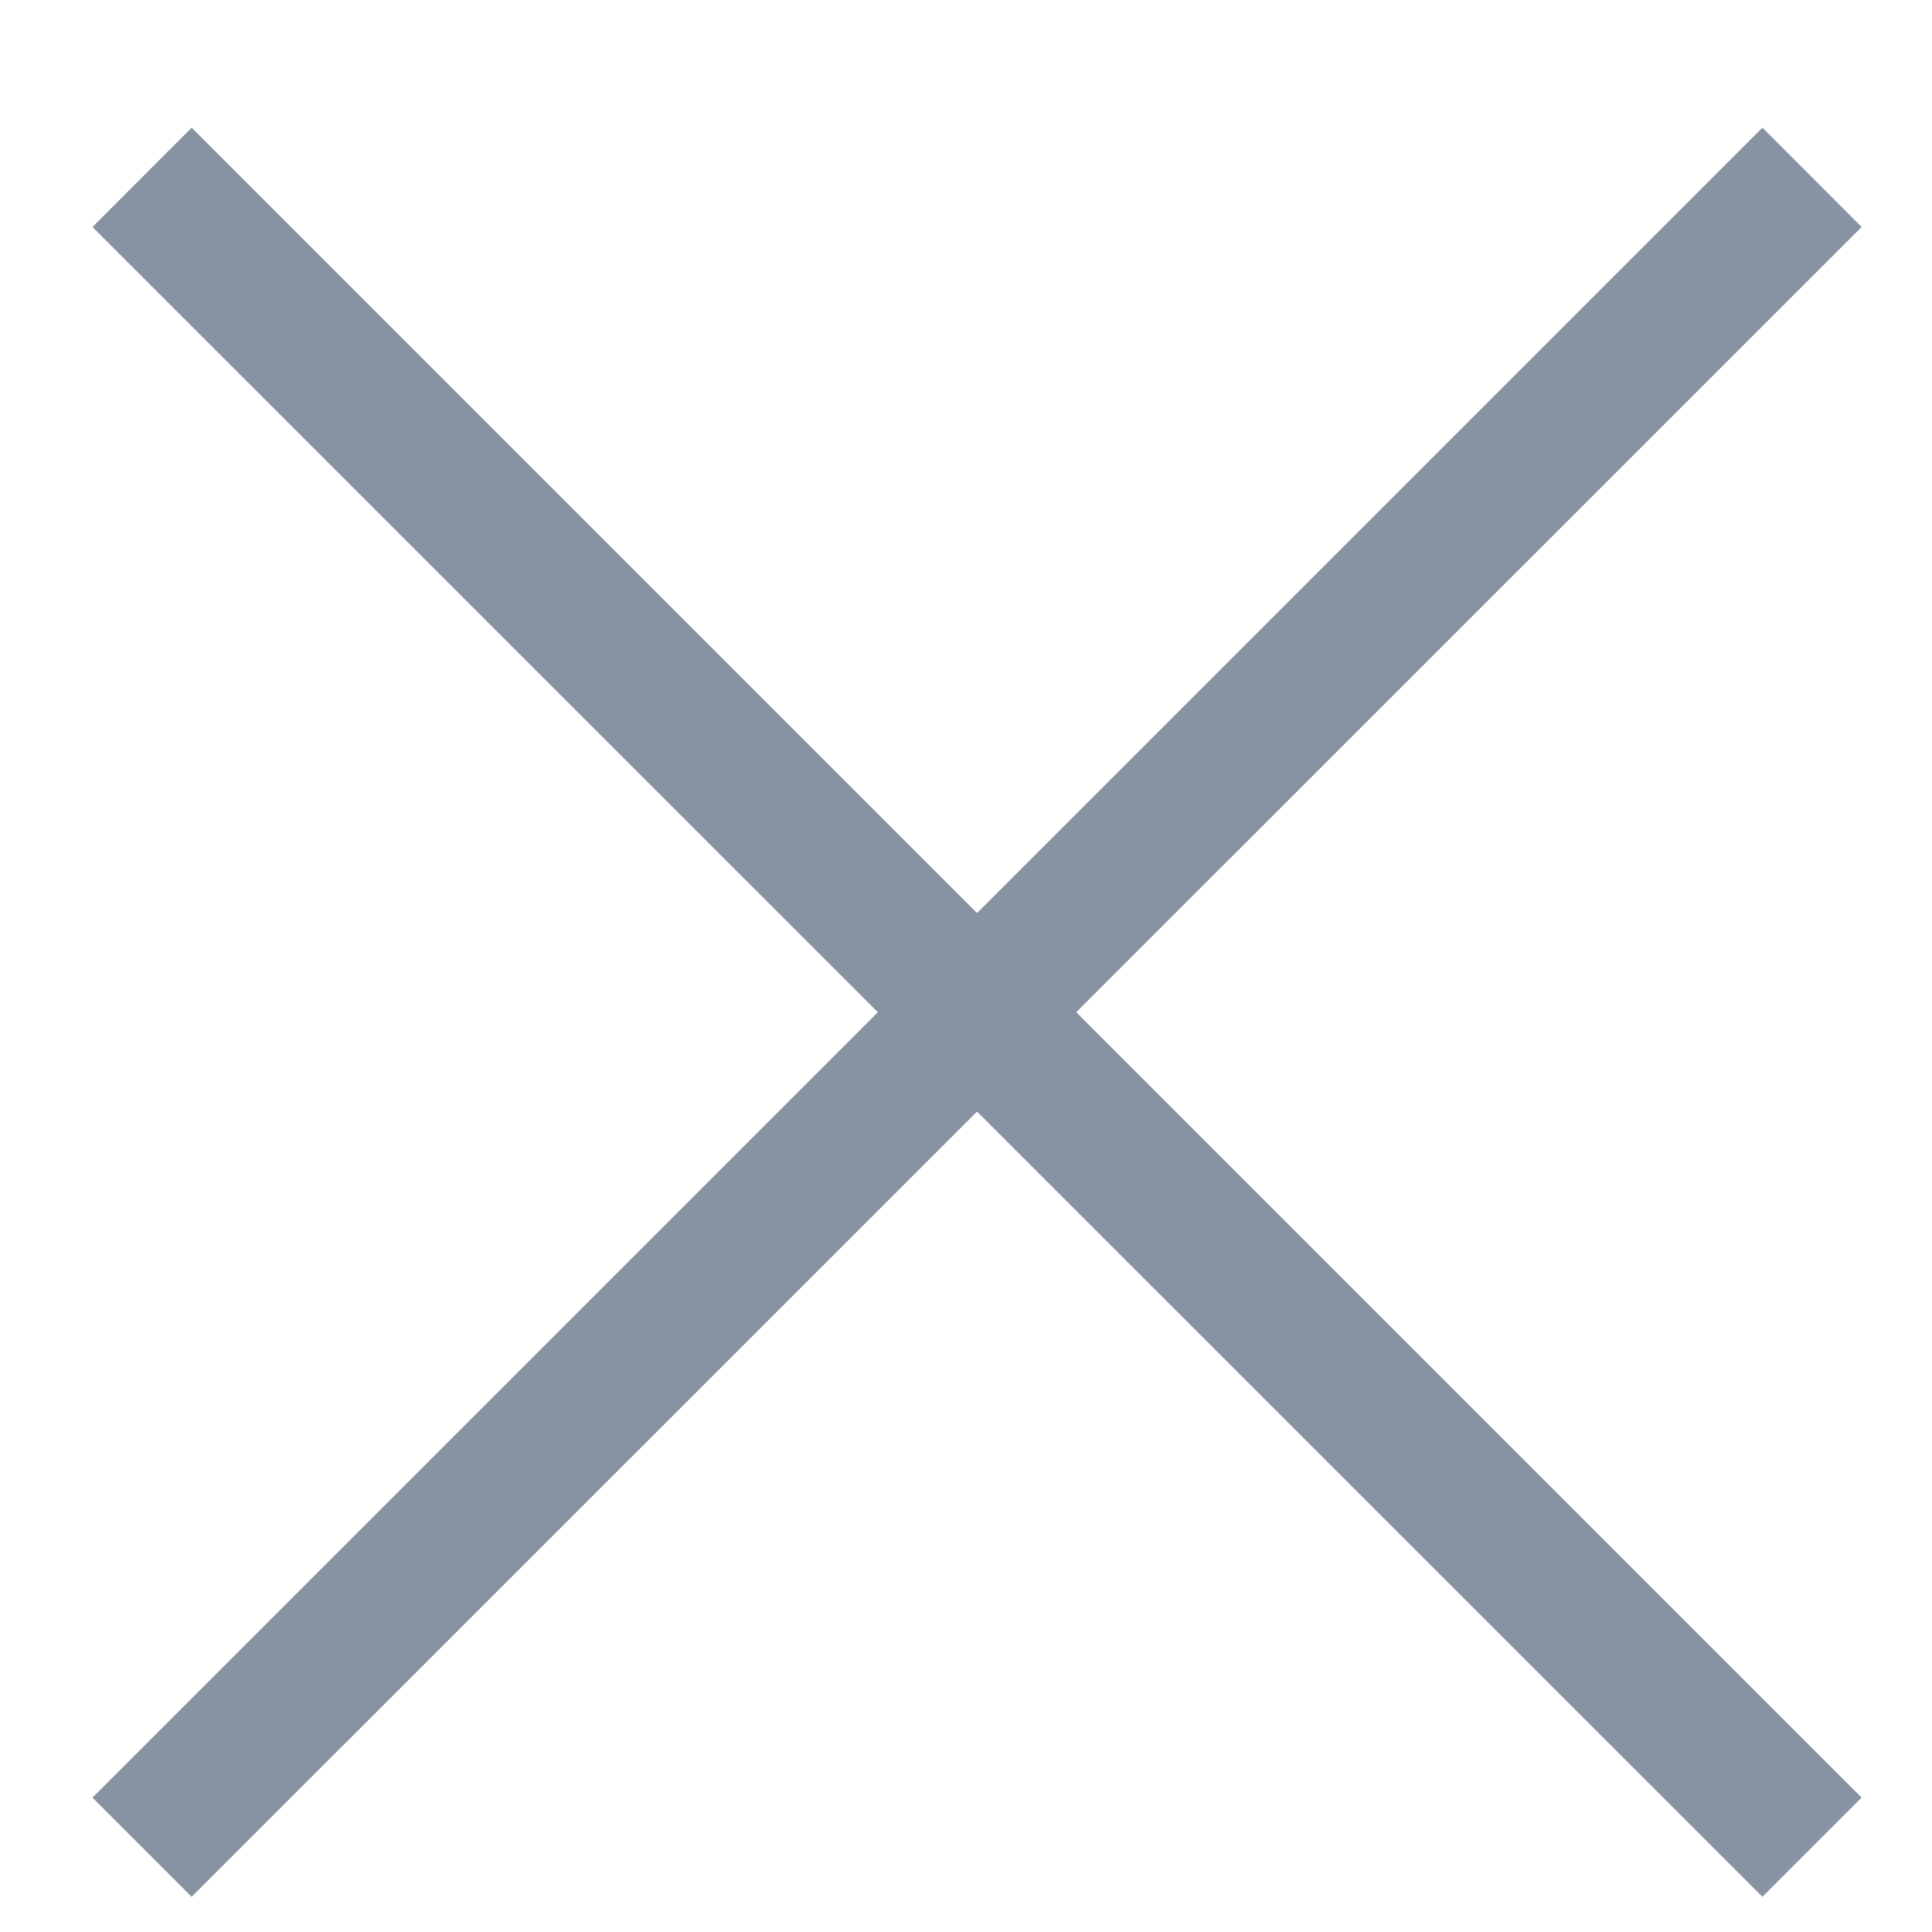 <svg width="14" height="14" viewBox="0 0 14 14" fill="none" xmlns="http://www.w3.org/2000/svg">
<path d="M1.389 13.745L0.67 13.026L6.361 7.335L0.67 1.645L1.389 0.925L7.08 6.616L12.771 0.925L13.49 1.645L7.799 7.335L13.49 13.026L12.771 13.745L7.08 8.055L1.389 13.745Z" fill="#8792A3"/>
</svg>
